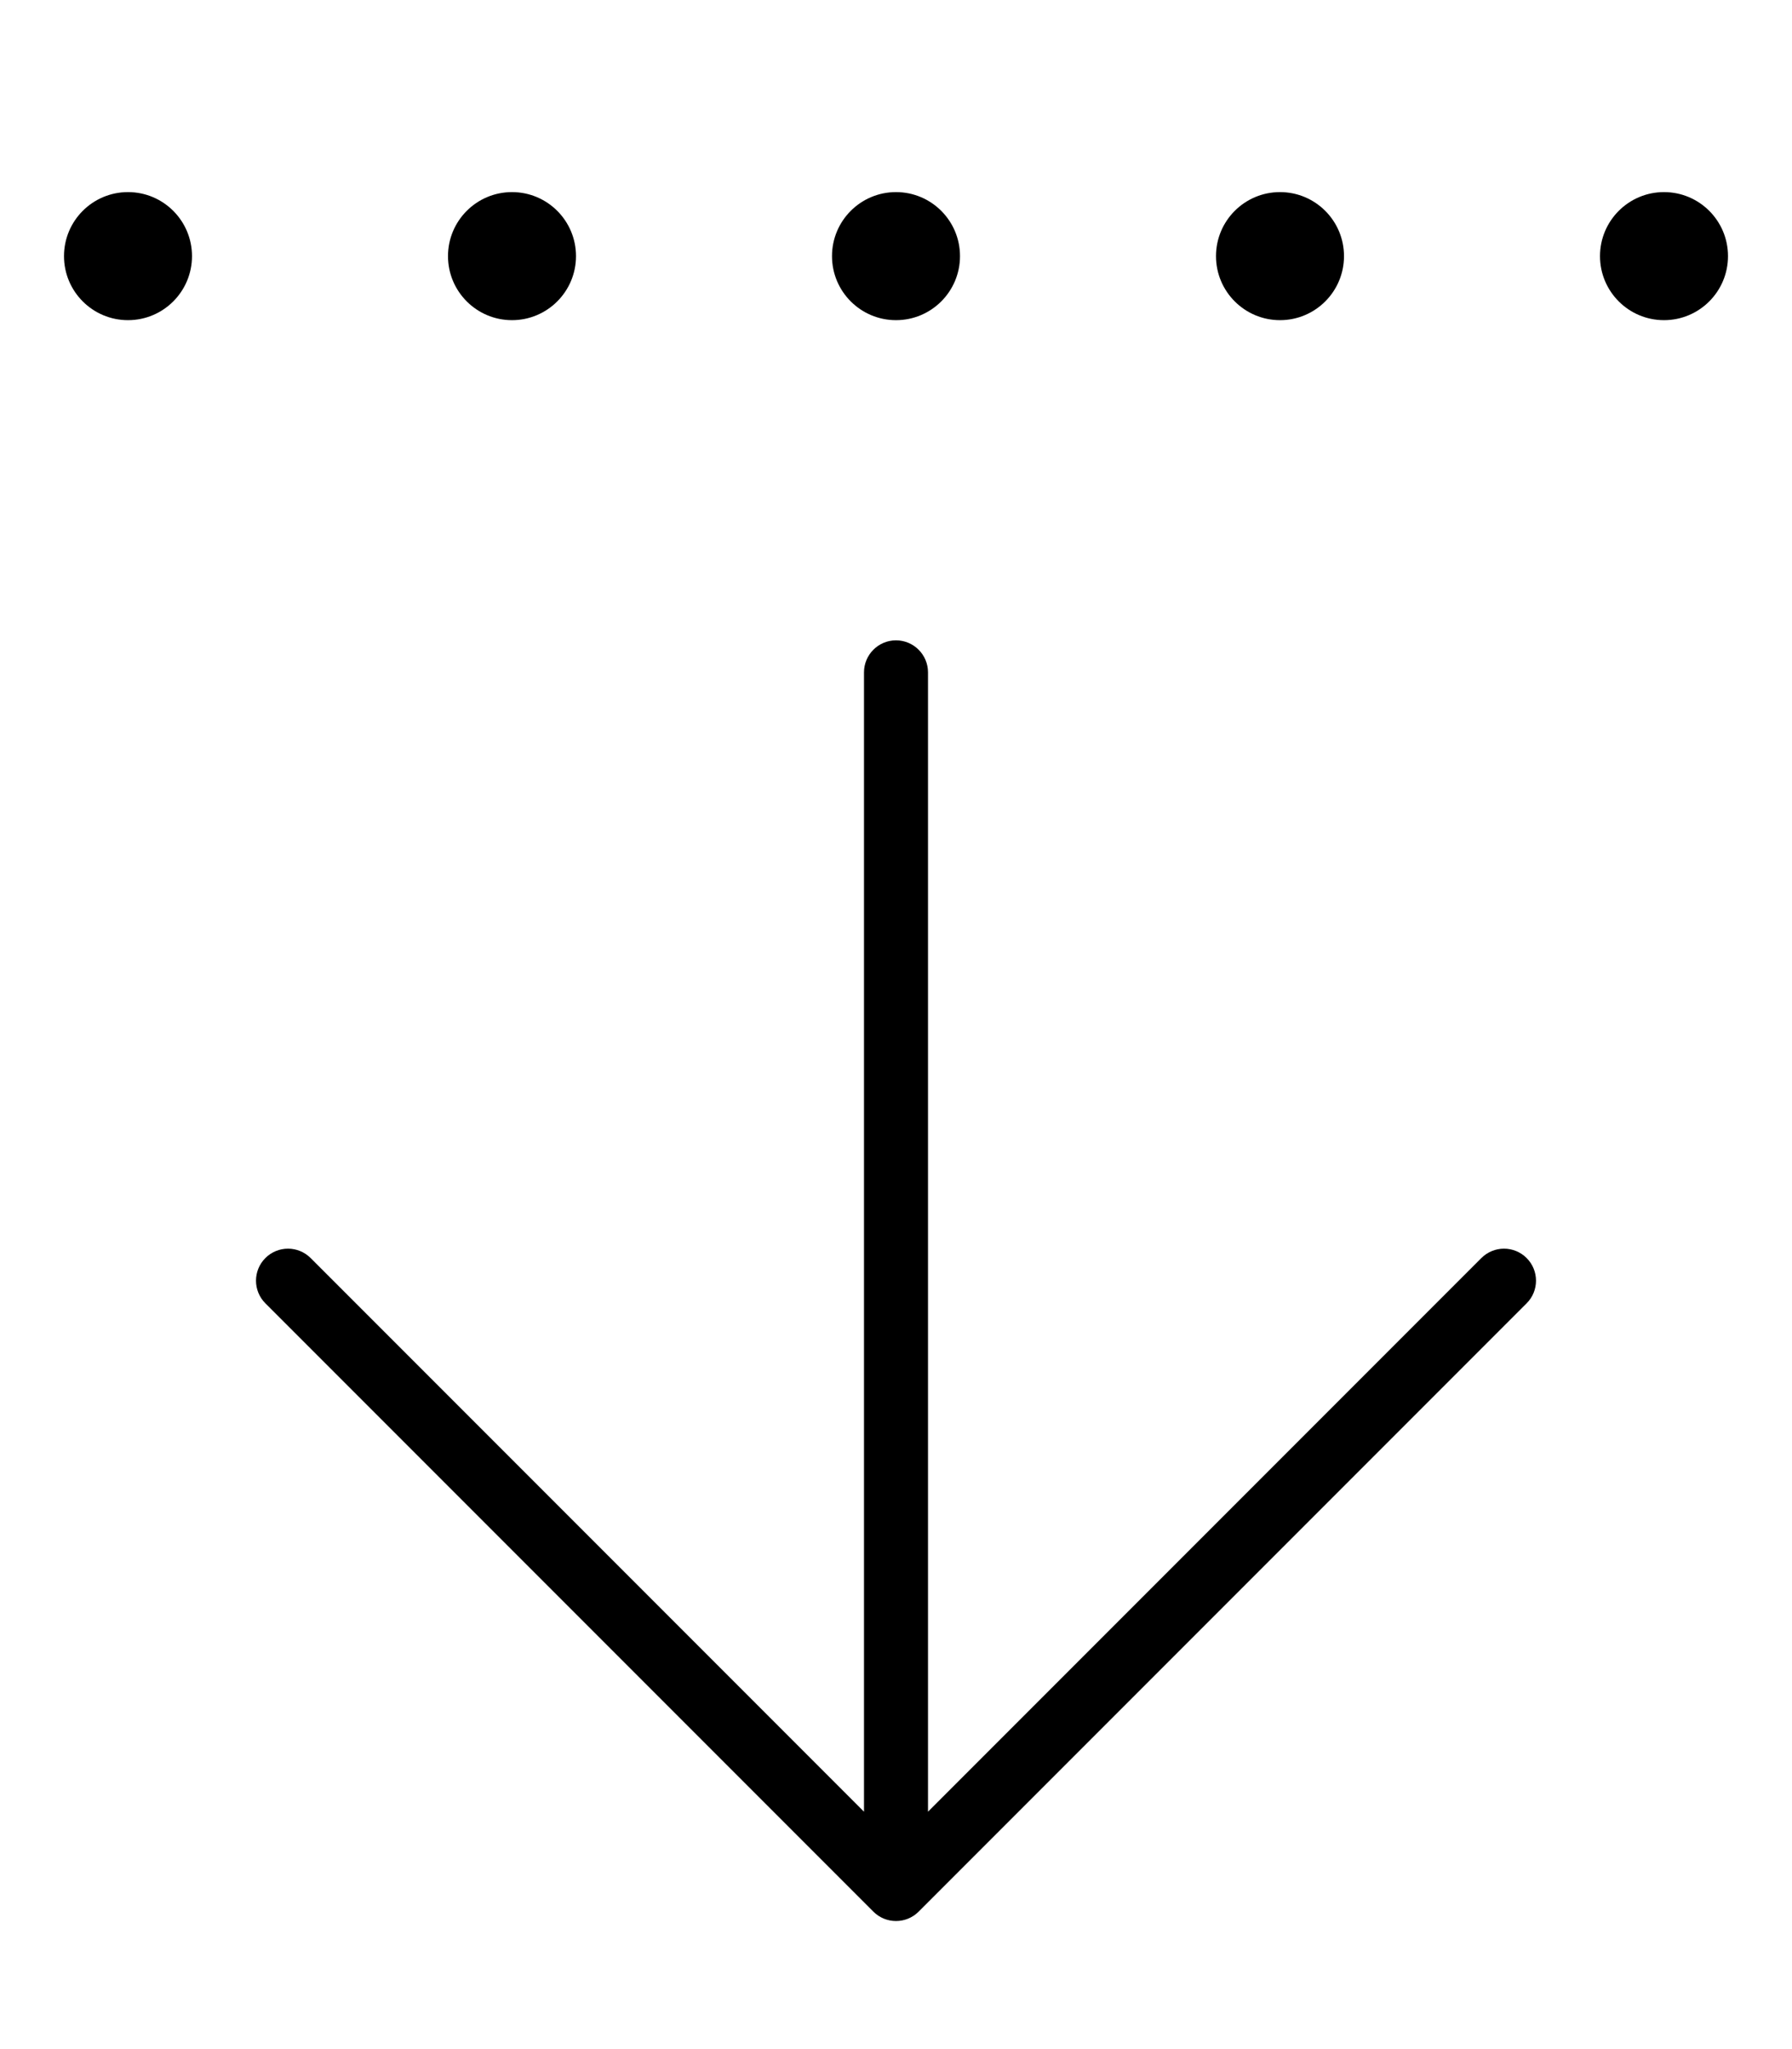 <svg xmlns="http://www.w3.org/2000/svg" viewBox="0 0 448 512"><!-- Font Awesome Pro 6.0.0-alpha2 by @fontawesome - https://fontawesome.com License - https://fontawesome.com/license (Commercial License) --><path d="M320 79.999C328.836 79.999 336 72.835 336 63.999S328.836 47.999 320 47.999S304 55.163 304 63.999S311.164 79.999 320 79.999ZM224 79.999C232.836 79.999 240 72.835 240 63.999S232.836 47.999 224 47.999S208 55.163 208 63.999S215.164 79.999 224 79.999ZM416 79.999C424.836 79.999 432 72.835 432 63.999S424.836 47.999 416 47.999S400 55.163 400 63.999S407.164 79.999 416 79.999ZM128 79.999C136.836 79.999 144 72.835 144 63.999S136.836 47.999 128 47.999S112 55.163 112 63.999S119.164 79.999 128 79.999ZM32 79.999C40.836 79.999 48 72.835 48 63.999S40.836 47.999 32 47.999S16 55.163 16 63.999S23.164 79.999 32 79.999ZM218.344 477.655C221.469 480.78 226.531 480.78 229.656 477.655L381.656 325.655C383.219 324.093 384 322.062 384 319.999S383.219 315.905 381.656 314.343C378.531 311.218 373.469 311.218 370.344 314.343L232 452.687V167.999C232 163.593 228.422 159.999 224 159.999S216 163.593 216 167.999V452.687L77.656 314.343C74.531 311.218 69.469 311.218 66.344 314.343S63.219 322.53 66.344 325.655L218.344 477.655Z"/></svg>